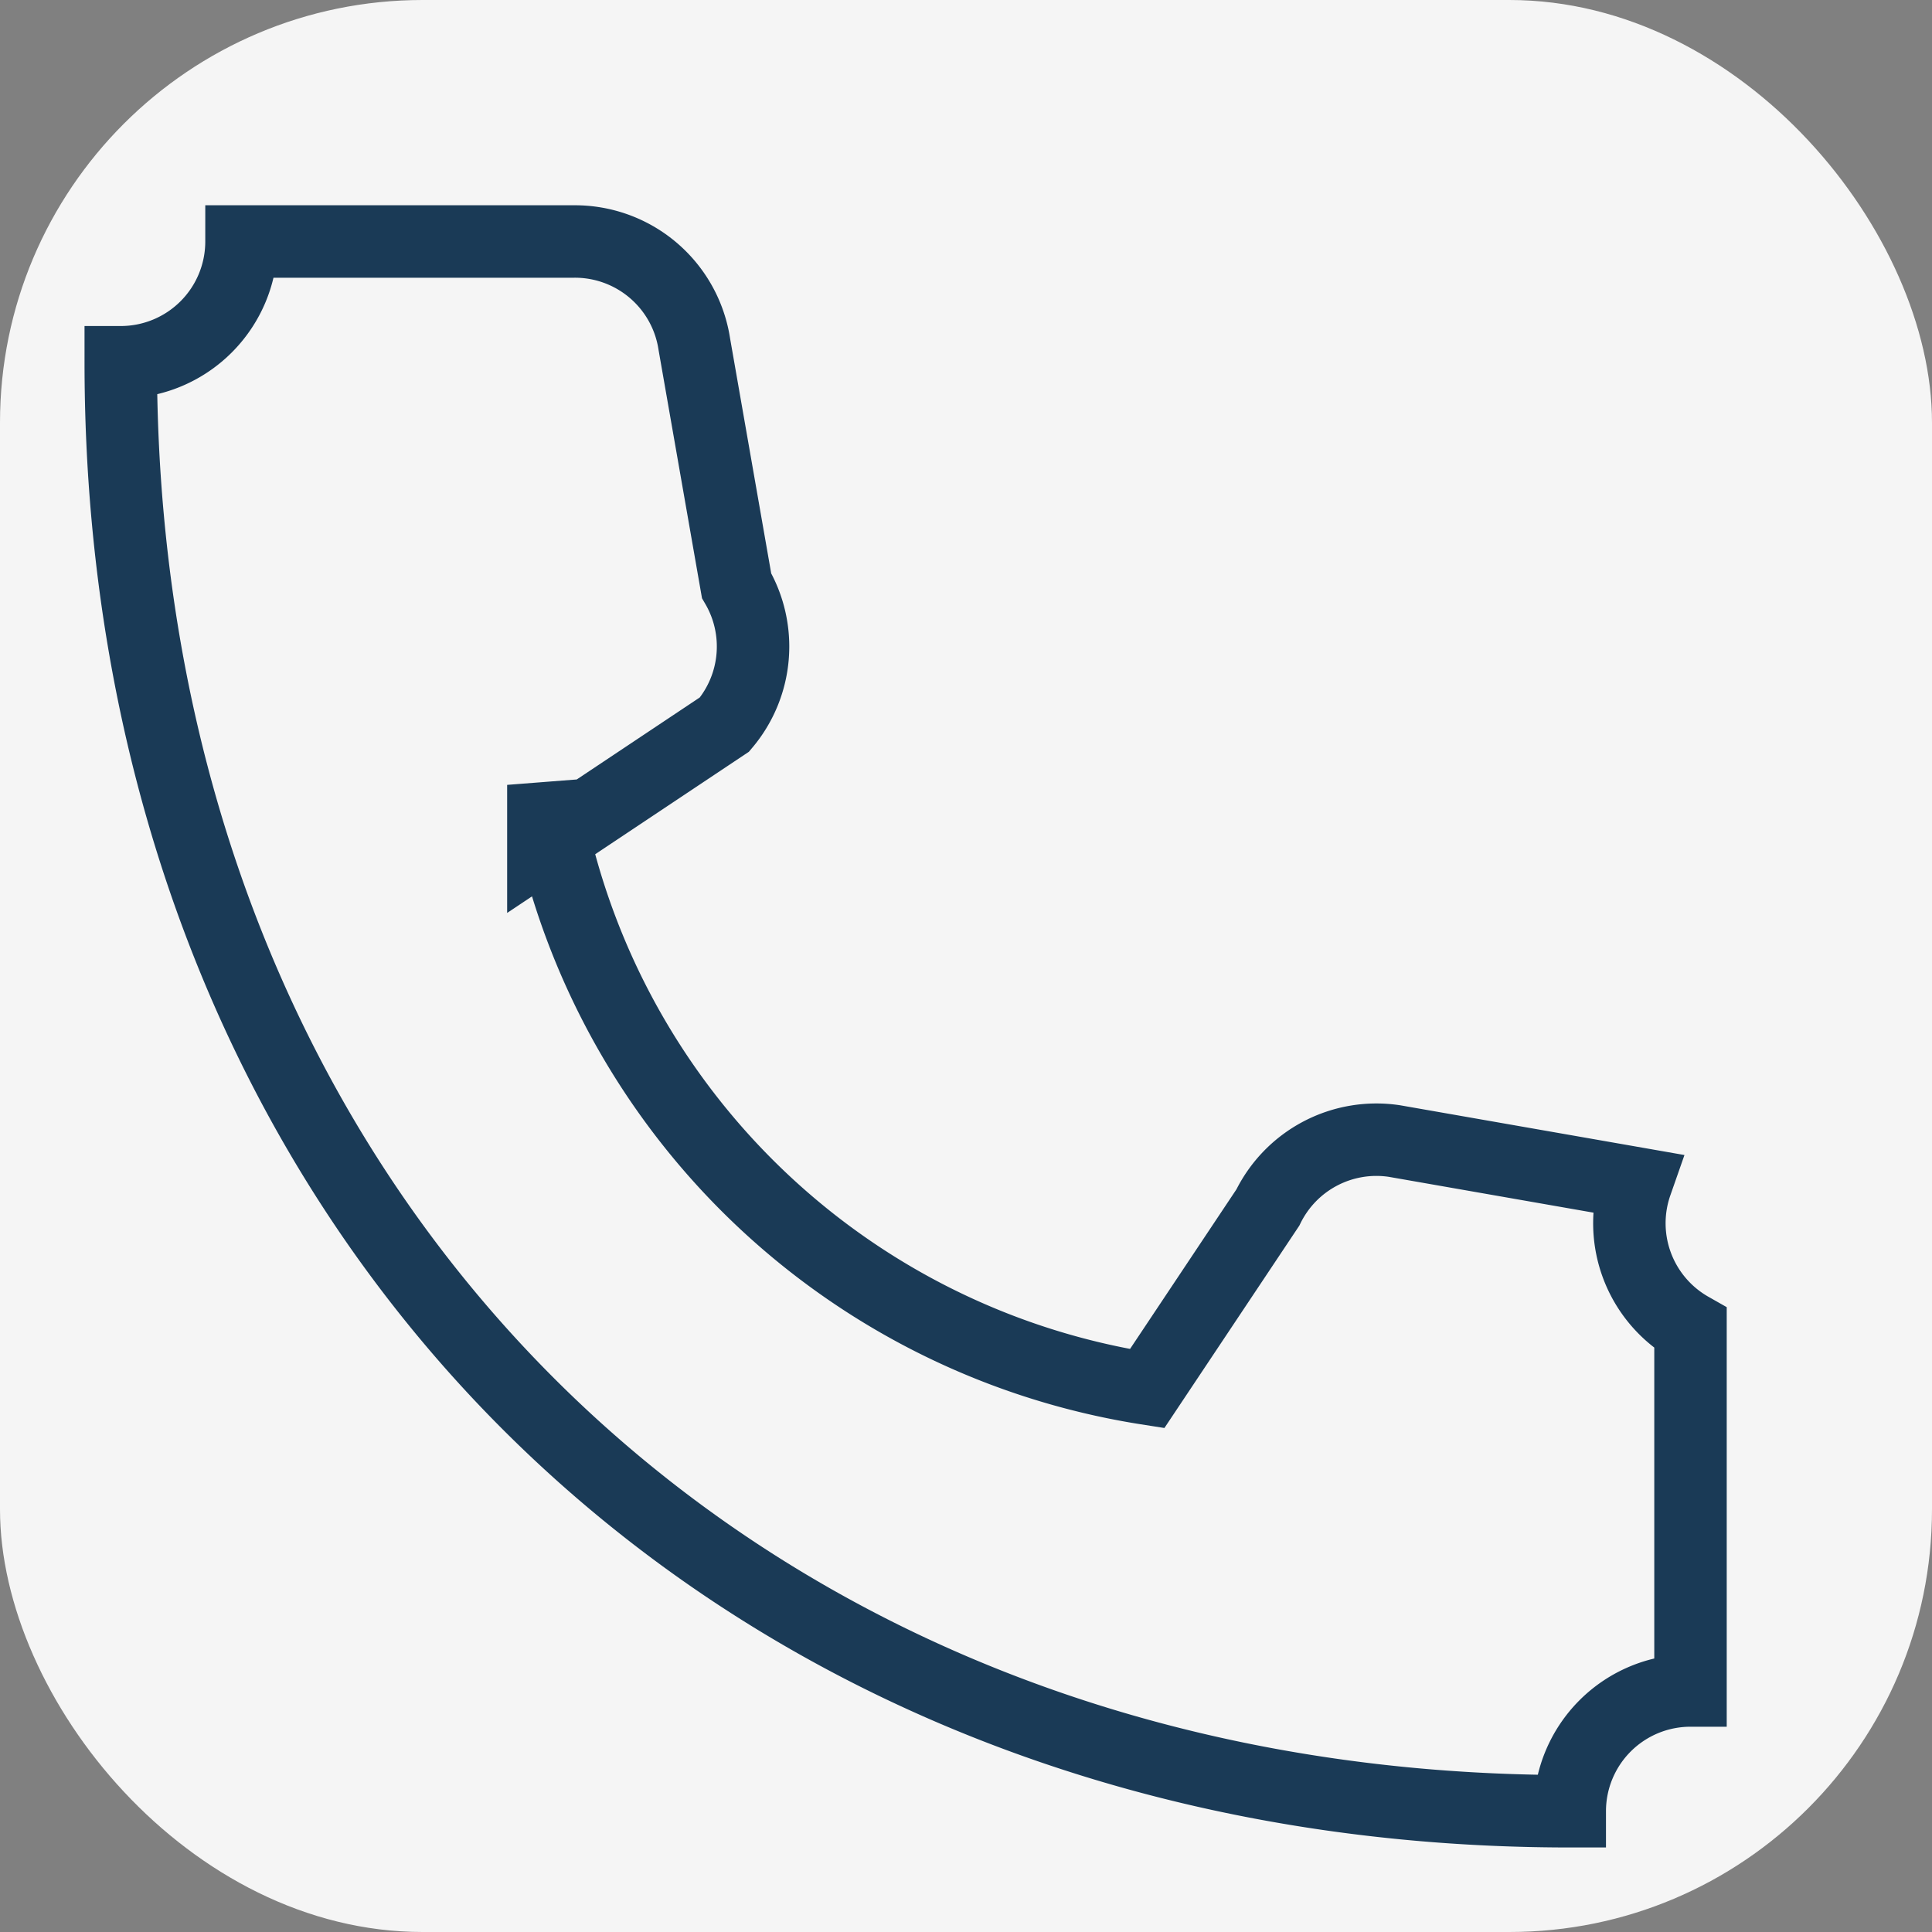 <?xml version="1.0" encoding="UTF-8"?>
<svg xmlns="http://www.w3.org/2000/svg" width="32" height="32" viewBox="0 0 32 32"><rect x="0" y="0" width="32" height="32" fill="#808080" stroke="none"/><rect width="32" height="32" rx="7" fill="#F5F5F5"/><path d="M9 13a12 12 0 0010 10l2-3a2 2 0 012.1-1.1l4 .7A2 2 0 0028 22V28A2 2 0 0026 30C12 30 2 20 2 6A2 2 0 004 4h5.5a2 2 0 012 1.7l.7 4A2 2 0 0112 12l-3 2z" stroke="#1A3A56" stroke-width="1.2" fill="none"/></svg>